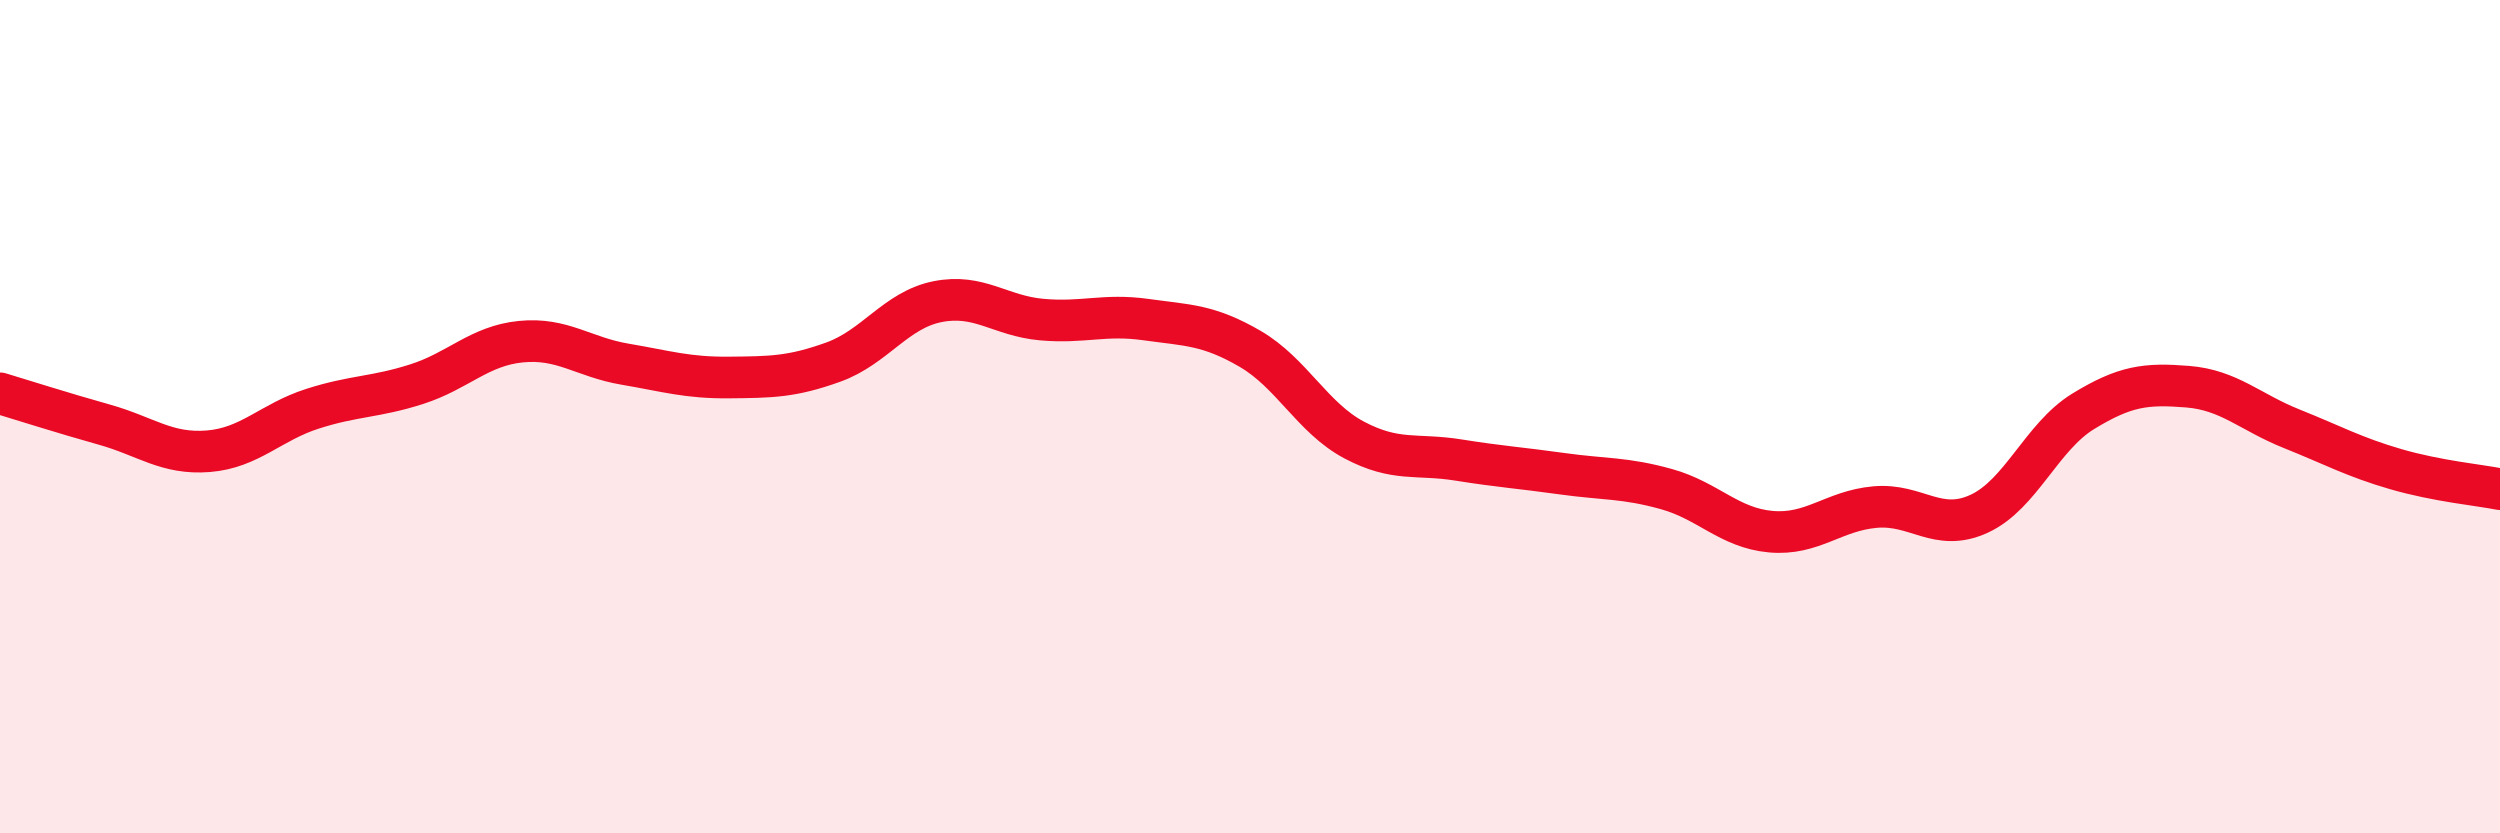 
    <svg width="60" height="20" viewBox="0 0 60 20" xmlns="http://www.w3.org/2000/svg">
      <path
        d="M 0,9.44 C 0.5,9.59 1.5,9.91 2.5,10.19 C 3.5,10.47 4,10.91 5,10.83 C 6,10.75 6.5,10.13 7.5,9.81 C 8.5,9.49 9,9.54 10,9.22 C 11,8.9 11.5,8.3 12.5,8.2 C 13.5,8.1 14,8.57 15,8.74 C 16,8.91 16.5,9.07 17.5,9.06 C 18.5,9.05 19,9.05 20,8.69 C 21,8.33 21.5,7.44 22.5,7.24 C 23.5,7.04 24,7.58 25,7.67 C 26,7.76 26.5,7.53 27.5,7.67 C 28.5,7.81 29,7.79 30,8.37 C 31,8.95 31.5,10.03 32.5,10.56 C 33.5,11.09 34,10.88 35,11.04 C 36,11.2 36.5,11.23 37.5,11.37 C 38.5,11.51 39,11.46 40,11.74 C 41,12.02 41.5,12.67 42.5,12.76 C 43.5,12.85 44,12.26 45,12.17 C 46,12.08 46.5,12.79 47.5,12.33 C 48.5,11.87 49,10.48 50,9.87 C 51,9.26 51.5,9.2 52.5,9.28 C 53.5,9.36 54,9.89 55,10.29 C 56,10.69 56.5,10.97 57.5,11.26 C 58.5,11.55 59.5,11.64 60,11.74L60 20L0 20Z"
        fill="#EB0A25"
        opacity="0.1"
        stroke-linecap="round"
        stroke-linejoin="round"
      />
      <path
        d="M 0,9.44 C 0.5,9.59 1.5,9.91 2.5,10.19 C 3.5,10.47 4,10.91 5,10.83 C 6,10.75 6.5,10.13 7.5,9.81 C 8.5,9.49 9,9.54 10,9.22 C 11,8.9 11.5,8.3 12.5,8.2 C 13.5,8.1 14,8.57 15,8.74 C 16,8.91 16.5,9.07 17.5,9.06 C 18.5,9.05 19,9.05 20,8.69 C 21,8.33 21.5,7.44 22.5,7.24 C 23.5,7.04 24,7.58 25,7.67 C 26,7.76 26.5,7.53 27.5,7.67 C 28.5,7.81 29,7.79 30,8.37 C 31,8.95 31.5,10.03 32.5,10.56 C 33.5,11.09 34,10.88 35,11.04 C 36,11.2 36.5,11.23 37.5,11.37 C 38.5,11.51 39,11.46 40,11.74 C 41,12.02 41.5,12.67 42.5,12.76 C 43.5,12.85 44,12.26 45,12.17 C 46,12.08 46.5,12.79 47.5,12.33 C 48.5,11.87 49,10.48 50,9.87 C 51,9.26 51.5,9.2 52.5,9.28 C 53.5,9.36 54,9.89 55,10.29 C 56,10.69 56.5,10.97 57.5,11.26 C 58.5,11.55 59.5,11.64 60,11.74"
        stroke="#EB0A25"
        stroke-width="1"
        fill="none"
        stroke-linecap="round"
        stroke-linejoin="round"
      />
    </svg>
  